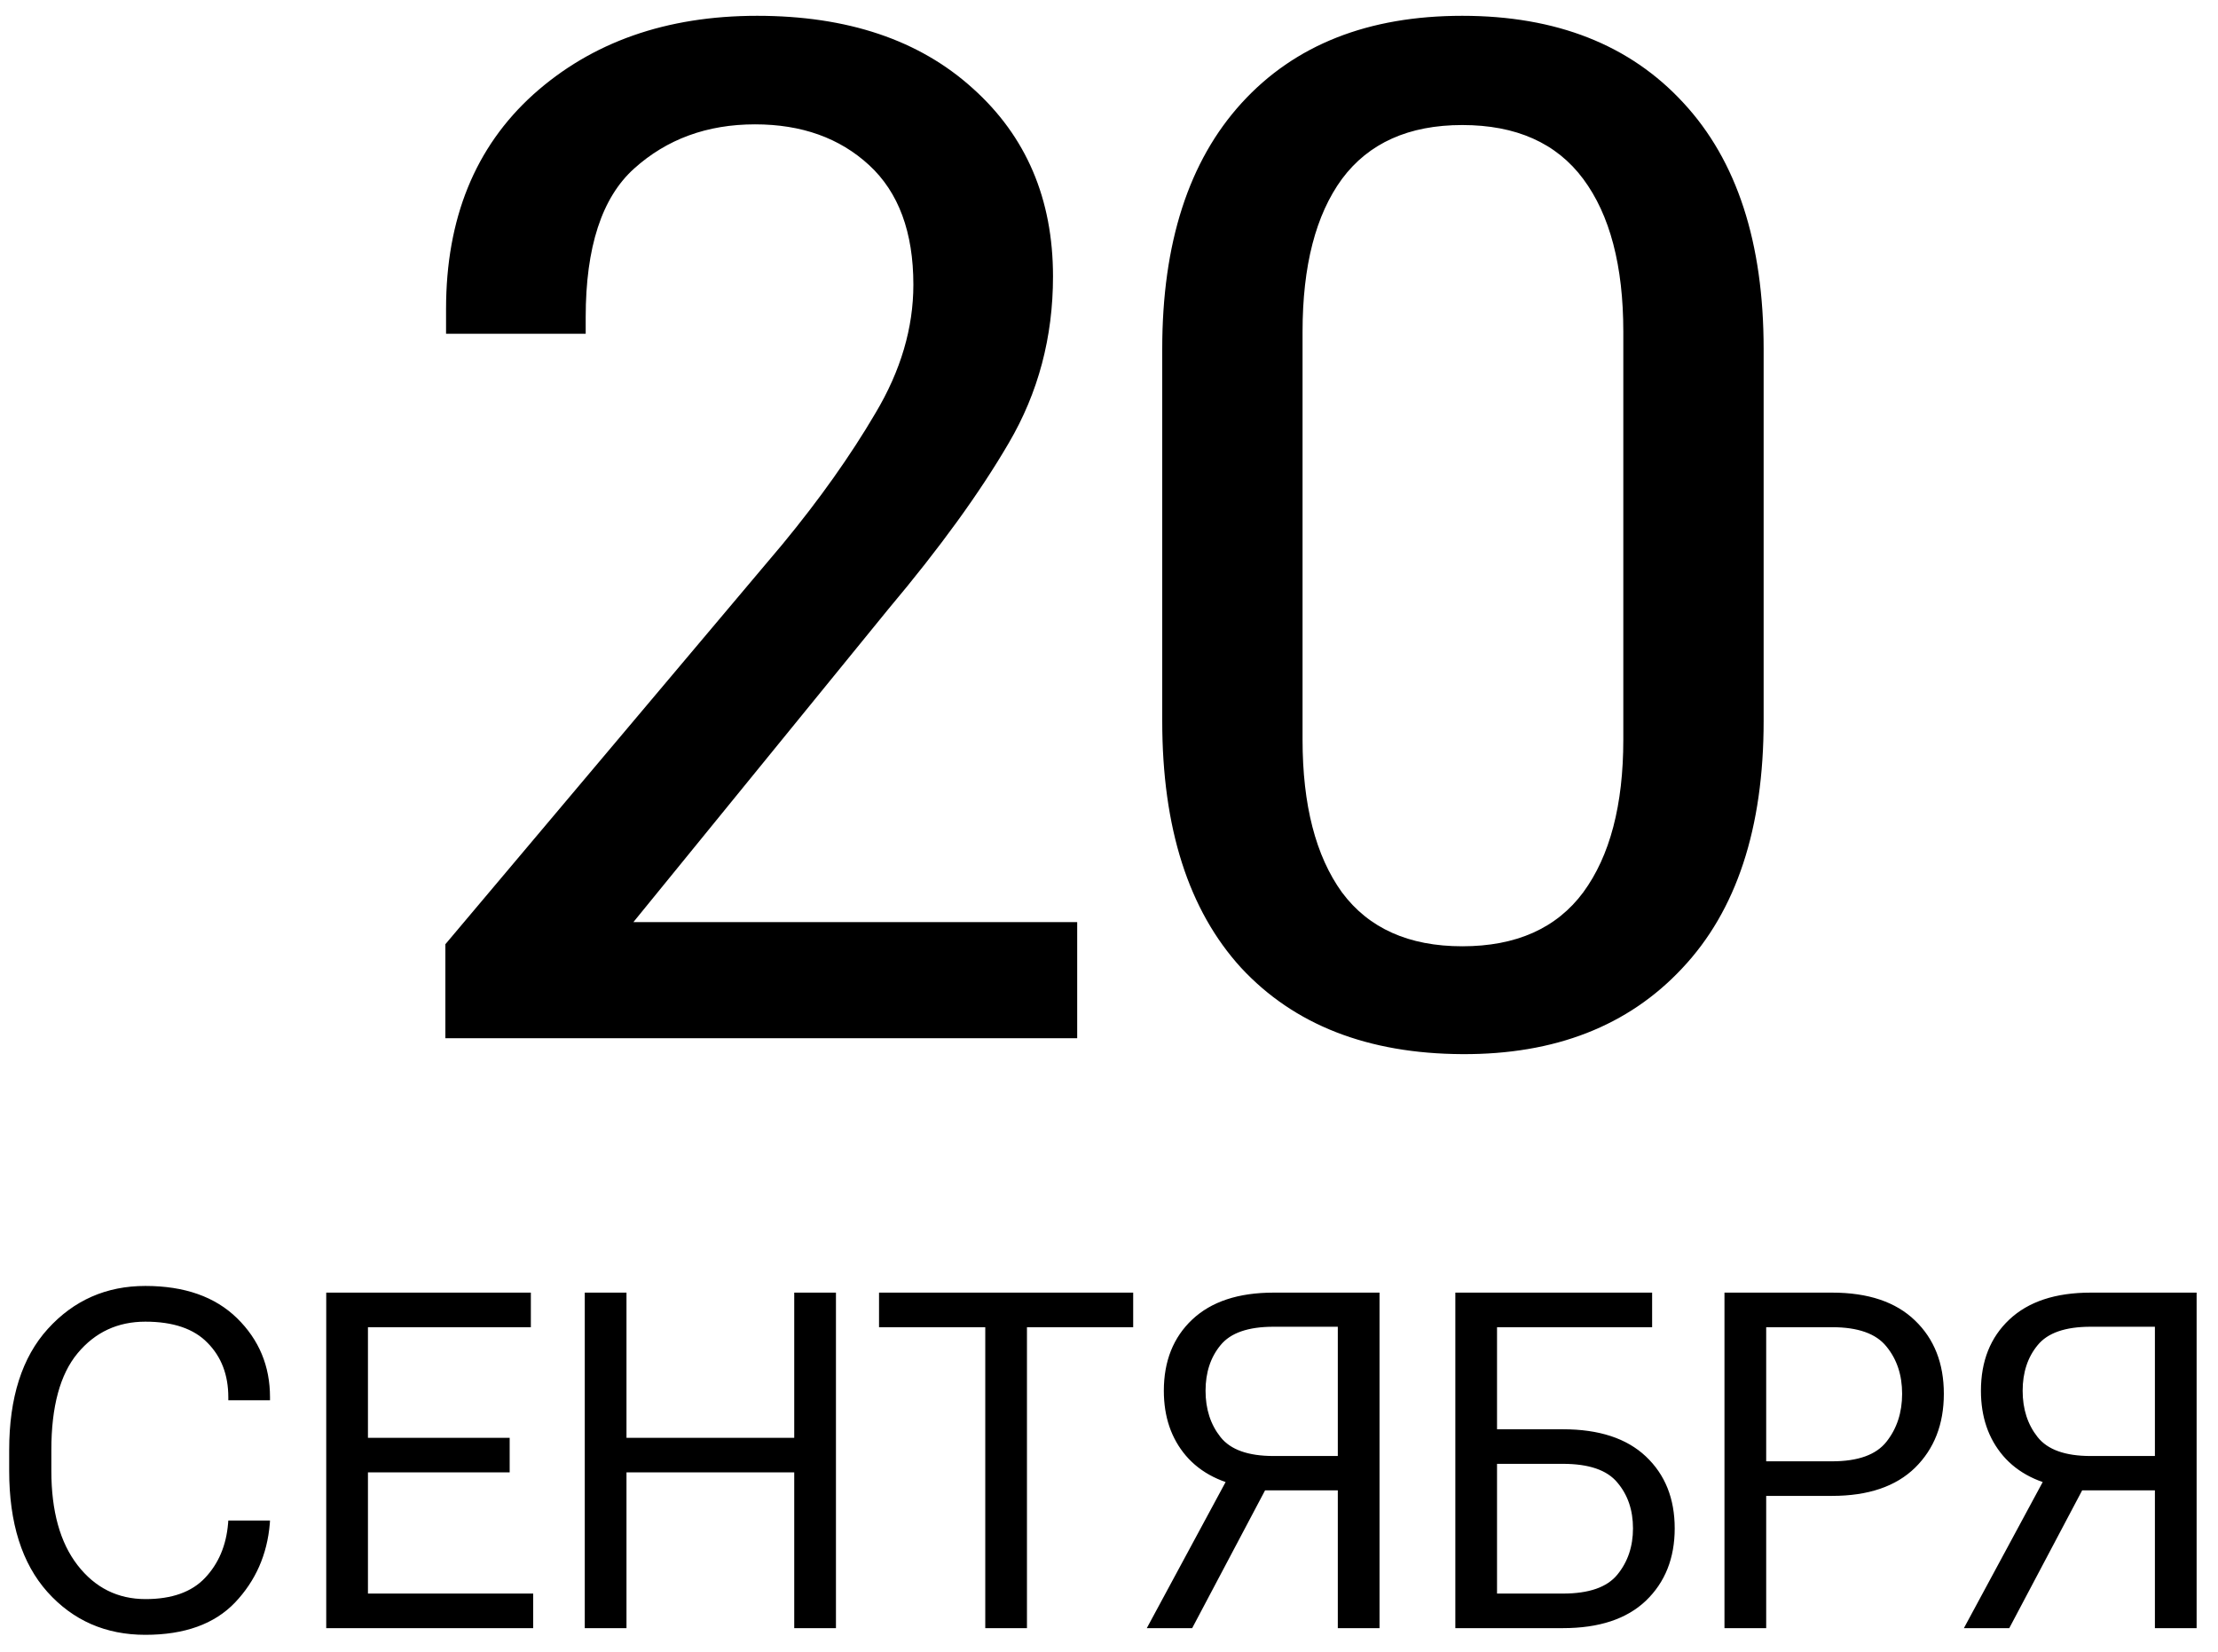 <?xml version="1.0" encoding="UTF-8"?> <svg xmlns="http://www.w3.org/2000/svg" width="94" height="70" viewBox="0 0 94 70" fill="none"> <path d="M18.875 44H45.652V39.078H26.844L37.654 25.807C39.822 23.229 41.522 20.885 42.752 18.775C44.002 16.646 44.627 14.293 44.627 11.715C44.627 8.434 43.494 5.777 41.228 3.746C38.963 1.695 35.916 0.67 32.088 0.67C28.24 0.67 25.076 1.783 22.596 4.01C20.135 6.236 18.904 9.264 18.904 13.092V14.146H24.822V13.443C24.822 10.475 25.506 8.375 26.873 7.145C28.26 5.895 29.969 5.27 32 5.27C33.973 5.27 35.584 5.846 36.834 6.998C38.084 8.15 38.709 9.84 38.709 12.066C38.709 13.902 38.172 15.719 37.098 17.516C36.043 19.312 34.734 21.158 33.172 23.053L18.875 40.016V44ZM49.256 30.553C49.256 35.084 50.369 38.57 52.596 41.012C54.842 43.434 57.967 44.654 61.971 44.674C65.897 44.693 69.002 43.482 71.287 41.041C73.592 38.6 74.744 35.103 74.744 30.553V14.791C74.744 10.279 73.611 6.803 71.346 4.361C69.08 1.9 65.955 0.67 61.971 0.67C57.986 0.67 54.871 1.9 52.625 4.361C50.379 6.822 49.256 10.299 49.256 14.791V30.553ZM55.203 31.344V14.059C55.203 11.266 55.76 9.107 56.873 7.584C58.006 6.061 59.705 5.299 61.971 5.299C64.256 5.299 65.965 6.061 67.098 7.584C68.231 9.107 68.797 11.266 68.797 14.059V31.344C68.797 34.117 68.231 36.275 67.098 37.818C65.965 39.342 64.256 40.103 61.971 40.103C59.705 40.103 58.006 39.342 56.873 37.818C55.76 36.275 55.203 34.117 55.203 31.344ZM0.389 62.33C0.389 64.544 0.929 66.256 2.01 67.467C3.097 68.678 4.48 69.283 6.16 69.283C7.82 69.283 9.087 68.828 9.959 67.916C10.831 66.998 11.323 65.885 11.434 64.576L11.443 64.439H9.676L9.666 64.566C9.588 65.497 9.262 66.266 8.689 66.871C8.123 67.47 7.283 67.769 6.17 67.769C4.992 67.769 4.031 67.291 3.289 66.334C2.547 65.377 2.176 64.042 2.176 62.33V61.451C2.176 59.609 2.547 58.242 3.289 57.35C4.031 56.458 4.988 56.012 6.16 56.012C7.339 56.012 8.217 56.311 8.797 56.91C9.383 57.503 9.676 58.271 9.676 59.215V59.342H11.443V59.215C11.443 57.893 10.978 56.777 10.047 55.865C9.116 54.954 7.82 54.498 6.16 54.498C4.507 54.498 3.13 55.103 2.029 56.315C0.936 57.519 0.389 59.231 0.389 61.451V62.33ZM13.826 69H22.596V67.535H15.594V62.398H21.6V60.934H15.594V56.246H22.498V54.781H13.826V69ZM24.783 69H26.551V62.398H33.66V69H35.428V54.781H33.66V60.934H26.551V54.781H24.783V69ZM37.254 56.246H41.756V69H43.523V56.246H48.025V54.781H37.254V56.246ZM58.465 69H56.697V63.16H53.475L52.996 63.062C51.805 62.887 50.893 62.431 50.262 61.695C49.637 60.96 49.324 60.042 49.324 58.941C49.324 57.685 49.725 56.679 50.525 55.924C51.333 55.162 52.482 54.781 53.973 54.781H58.465V69ZM56.697 61.705V56.227H53.973C52.898 56.227 52.15 56.487 51.727 57.008C51.303 57.522 51.092 58.167 51.092 58.941C51.092 59.716 51.303 60.37 51.727 60.904C52.15 61.438 52.898 61.705 53.973 61.705H56.697ZM50.525 69H48.602L52.137 62.447H53.992L50.525 69ZM61.678 69H66.238C67.768 69 68.94 68.613 69.754 67.838C70.568 67.057 70.975 66.034 70.975 64.772C70.975 63.508 70.568 62.493 69.754 61.725C68.94 60.956 67.768 60.572 66.238 60.572H63.445V56.246H70.018V54.781H61.678V69ZM63.445 62.037H66.238C67.338 62.037 68.107 62.301 68.543 62.828C68.986 63.349 69.207 63.997 69.207 64.772C69.207 65.54 68.986 66.194 68.543 66.734C68.107 67.268 67.338 67.535 66.238 67.535H63.445V62.037ZM73.084 69H74.852V63.395H77.644C79.174 63.395 80.346 62.997 81.16 62.203C81.974 61.402 82.381 60.357 82.381 59.068C82.381 57.779 81.974 56.744 81.16 55.963C80.346 55.175 79.174 54.781 77.644 54.781H73.084V69ZM74.852 61.93V56.246H77.644C78.745 56.246 79.513 56.52 79.949 57.066C80.392 57.607 80.613 58.274 80.613 59.068C80.613 59.863 80.392 60.54 79.949 61.1C79.513 61.653 78.745 61.93 77.644 61.93H74.852ZM93.094 69H91.326V63.16H88.103L87.625 63.062C86.434 62.887 85.522 62.431 84.891 61.695C84.266 60.96 83.953 60.042 83.953 58.941C83.953 57.685 84.353 56.679 85.154 55.924C85.962 55.162 87.111 54.781 88.602 54.781H93.094V69ZM91.326 61.705V56.227H88.602C87.527 56.227 86.779 56.487 86.356 57.008C85.932 57.522 85.721 58.167 85.721 58.941C85.721 59.716 85.932 60.37 86.356 60.904C86.779 61.438 87.527 61.705 88.602 61.705H91.326ZM85.154 69H83.231L86.766 62.447H88.621L85.154 69Z" fill="black"></path> </svg> 